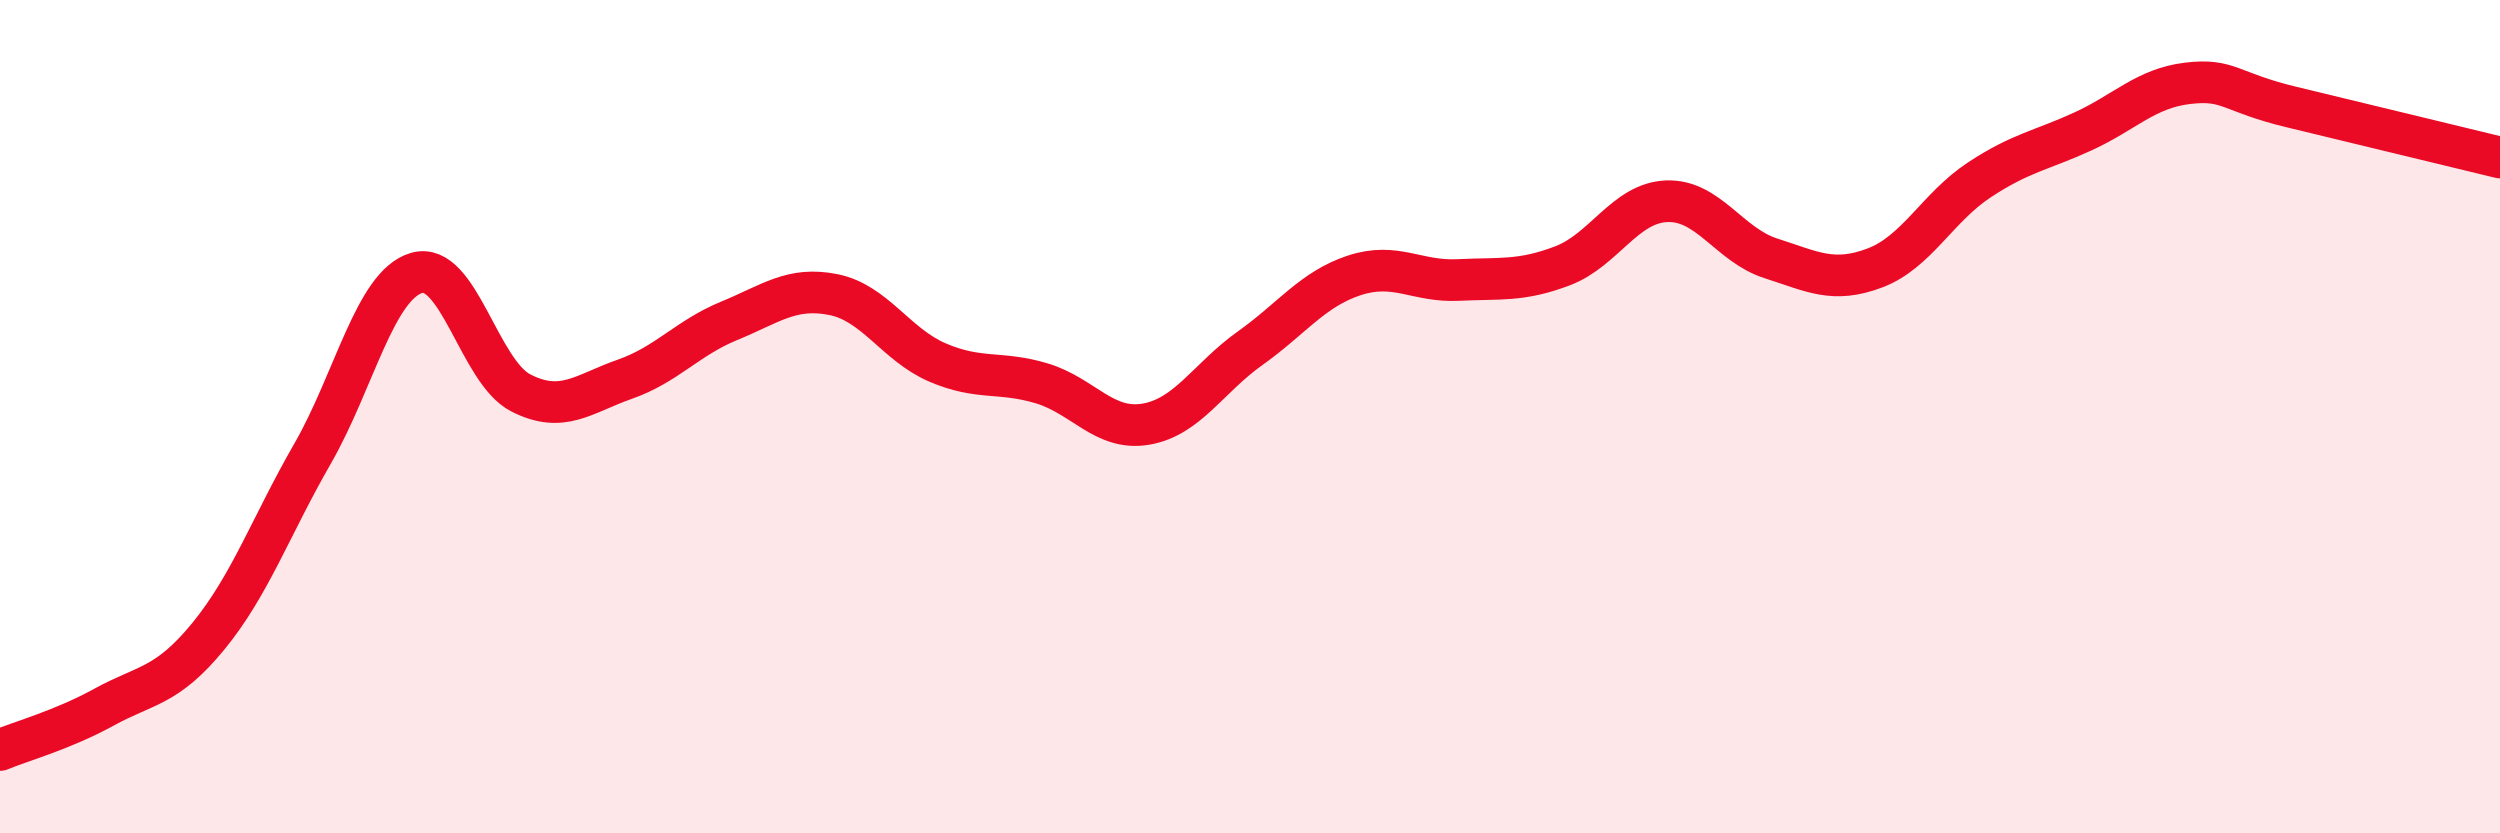 
    <svg width="60" height="20" viewBox="0 0 60 20" xmlns="http://www.w3.org/2000/svg">
      <path
        d="M 0,18 C 0.5,17.79 1.5,17.52 2.5,16.97 C 3.5,16.42 4,16.49 5,15.27 C 6,14.05 6.5,12.63 7.5,10.89 C 8.5,9.15 9,6.84 10,6.55 C 11,6.26 11.5,8.92 12.5,9.43 C 13.5,9.94 14,9.45 15,9.1 C 16,8.75 16.5,8.11 17.5,7.7 C 18.5,7.29 19,6.87 20,7.07 C 21,7.27 21.5,8.27 22.5,8.7 C 23.5,9.13 24,8.9 25,9.2 C 26,9.5 26.5,10.35 27.5,10.18 C 28.5,10.01 29,9.07 30,8.36 C 31,7.65 31.5,6.94 32.5,6.61 C 33.5,6.28 34,6.77 35,6.72 C 36,6.67 36.5,6.76 37.5,6.38 C 38.5,6 39,4.87 40,4.83 C 41,4.79 41.5,5.88 42.5,6.2 C 43.5,6.52 44,6.81 45,6.43 C 46,6.05 46.5,4.98 47.5,4.32 C 48.5,3.66 49,3.61 50,3.15 C 51,2.69 51.5,2.12 52.5,2 C 53.5,1.88 53.5,2.21 55,2.57 C 56.5,2.93 59,3.54 60,3.78L60 20L0 20Z"
        fill="#EB0A25"
        opacity="0.1"
        stroke-linecap="round"
        stroke-linejoin="round"
      />
      <path
        d="M 0,18 C 0.5,17.79 1.5,17.52 2.5,16.97 C 3.5,16.42 4,16.49 5,15.27 C 6,14.05 6.5,12.63 7.5,10.89 C 8.5,9.15 9,6.84 10,6.55 C 11,6.26 11.5,8.92 12.5,9.43 C 13.5,9.94 14,9.45 15,9.1 C 16,8.75 16.5,8.11 17.5,7.7 C 18.5,7.29 19,6.87 20,7.07 C 21,7.27 21.5,8.27 22.5,8.7 C 23.5,9.13 24,8.9 25,9.2 C 26,9.5 26.5,10.35 27.5,10.18 C 28.5,10.01 29,9.07 30,8.36 C 31,7.65 31.5,6.94 32.5,6.61 C 33.5,6.28 34,6.77 35,6.72 C 36,6.67 36.5,6.76 37.5,6.38 C 38.5,6 39,4.87 40,4.83 C 41,4.79 41.5,5.88 42.5,6.2 C 43.5,6.52 44,6.81 45,6.43 C 46,6.05 46.5,4.98 47.5,4.32 C 48.5,3.66 49,3.61 50,3.15 C 51,2.69 51.5,2.12 52.5,2 C 53.5,1.88 53.5,2.21 55,2.57 C 56.5,2.93 59,3.54 60,3.78"
        stroke="#EB0A25"
        stroke-width="1"
        fill="none"
        stroke-linecap="round"
        stroke-linejoin="round"
      />
    </svg>
  